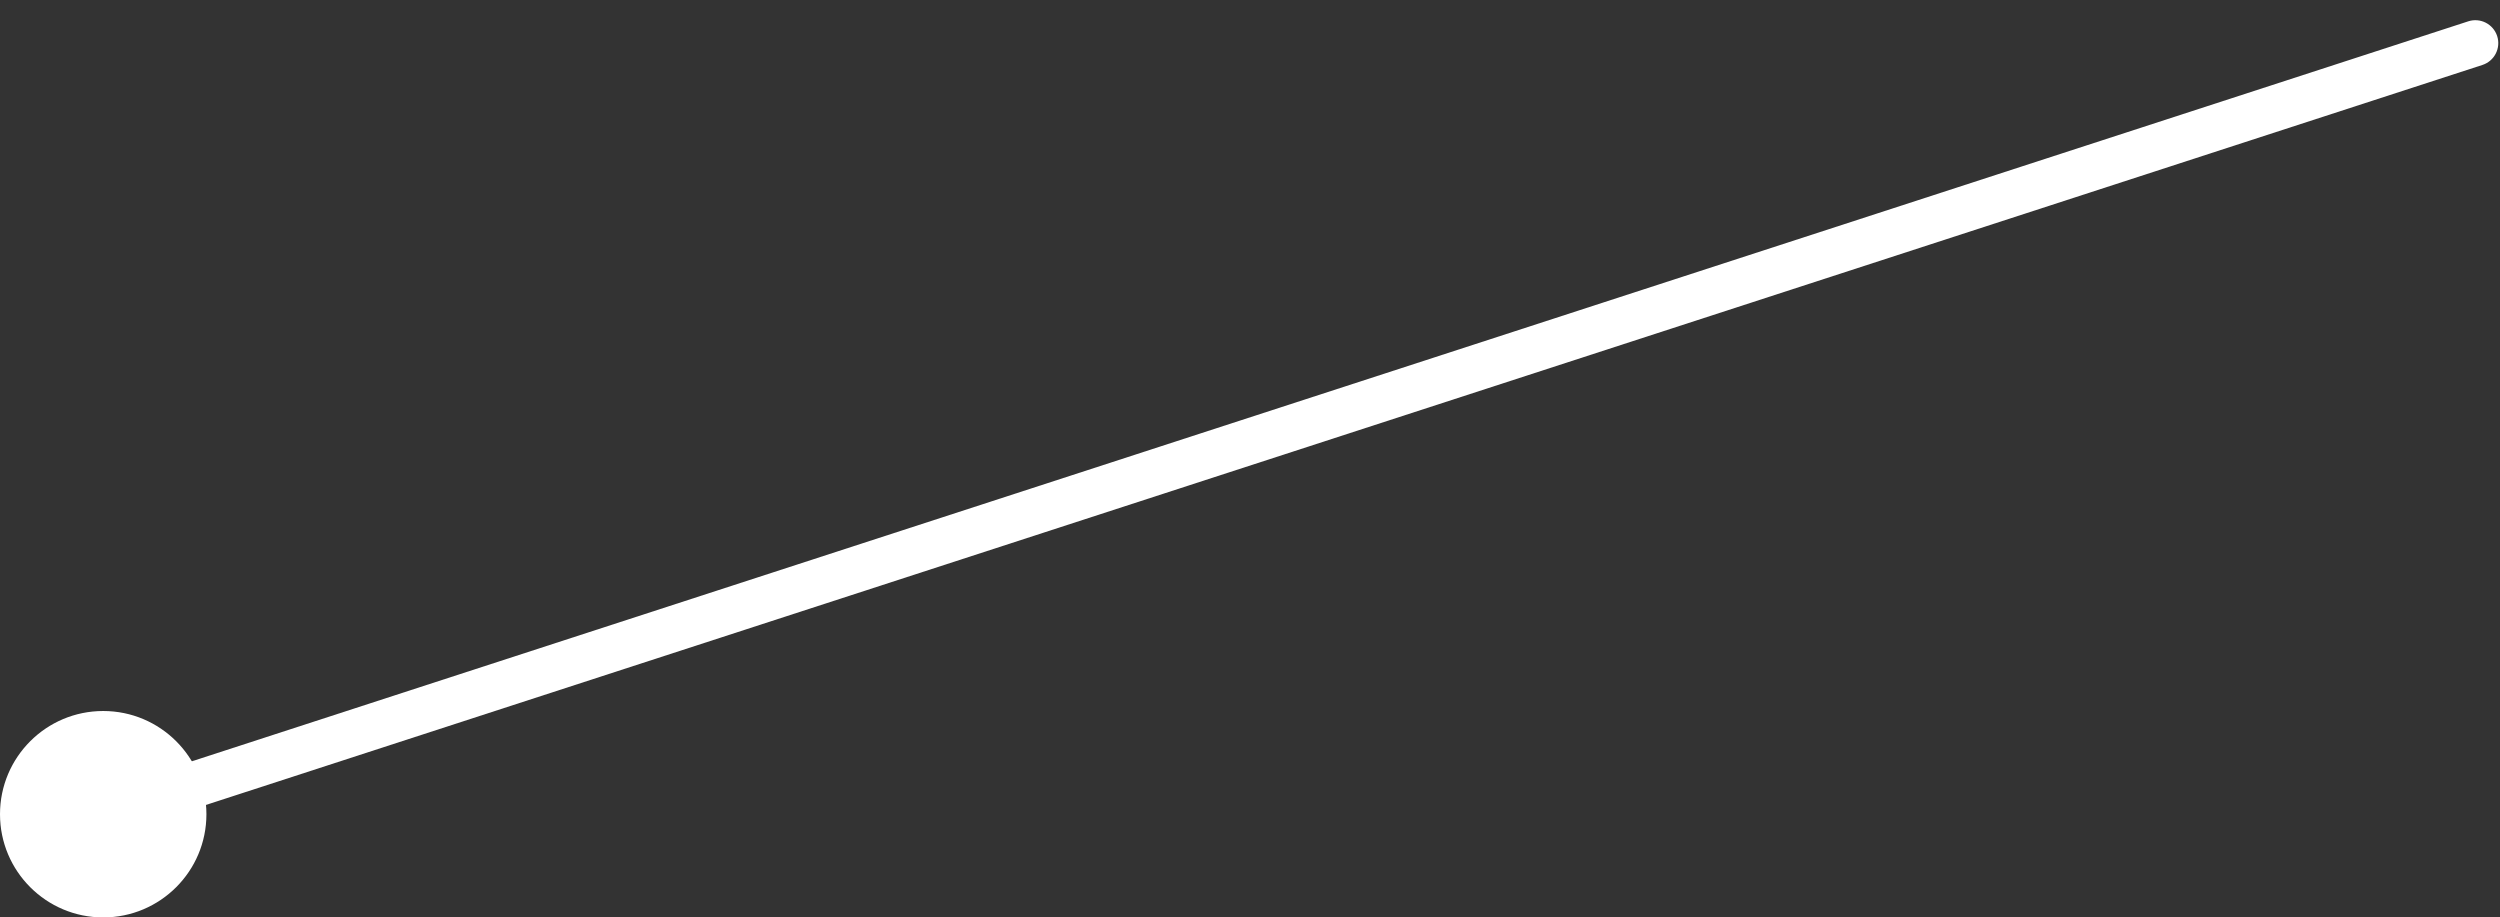 <?xml version="1.0" encoding="UTF-8"?>
<svg width="109px" height="40px" viewBox="0 0 109 40" version="1.1" xmlns="http://www.w3.org/2000/svg" xmlns:xlink="http://www.w3.org/1999/xlink">
    <rect x="0" y="0" width="109" height="40" fill="#333333" stroke="none"/>
    <!-- Generator: Sketch 52.5 (67469) - http://www.bohemiancoding.com/sketch -->
    <title>Group 2</title>
    <desc>Created with Sketch.</desc>
    <g id="April" stroke="none" stroke-width="1" fill="none" fill-rule="evenodd">
        <g id="A-Butterfly-Is-Born-8" transform="translate(-677, -382)" fill="#FFFFFF" fill-rule="nonzero">
            <g id="Label" transform="translate(677, 364)">
                <g id="Group-2" transform="translate(0, 19)">
                    <path d="M107.616,-0.07 C108.141,-0.241 108.705,0.047 108.876,0.572 C109.047,1.097 108.759,1.661 108.234,1.832 L4.809,35.451 C4.284,35.622 3.72,35.334 3.549,34.809 C3.378,34.284 3.666,33.72 4.191,33.549 L107.616,-0.07 Z" id="Line"></path>
                    <circle id="Oval" cx="4.5" cy="34.5" r="4.5"></circle>
                </g>
            </g>
        </g>
    </g>
</svg>